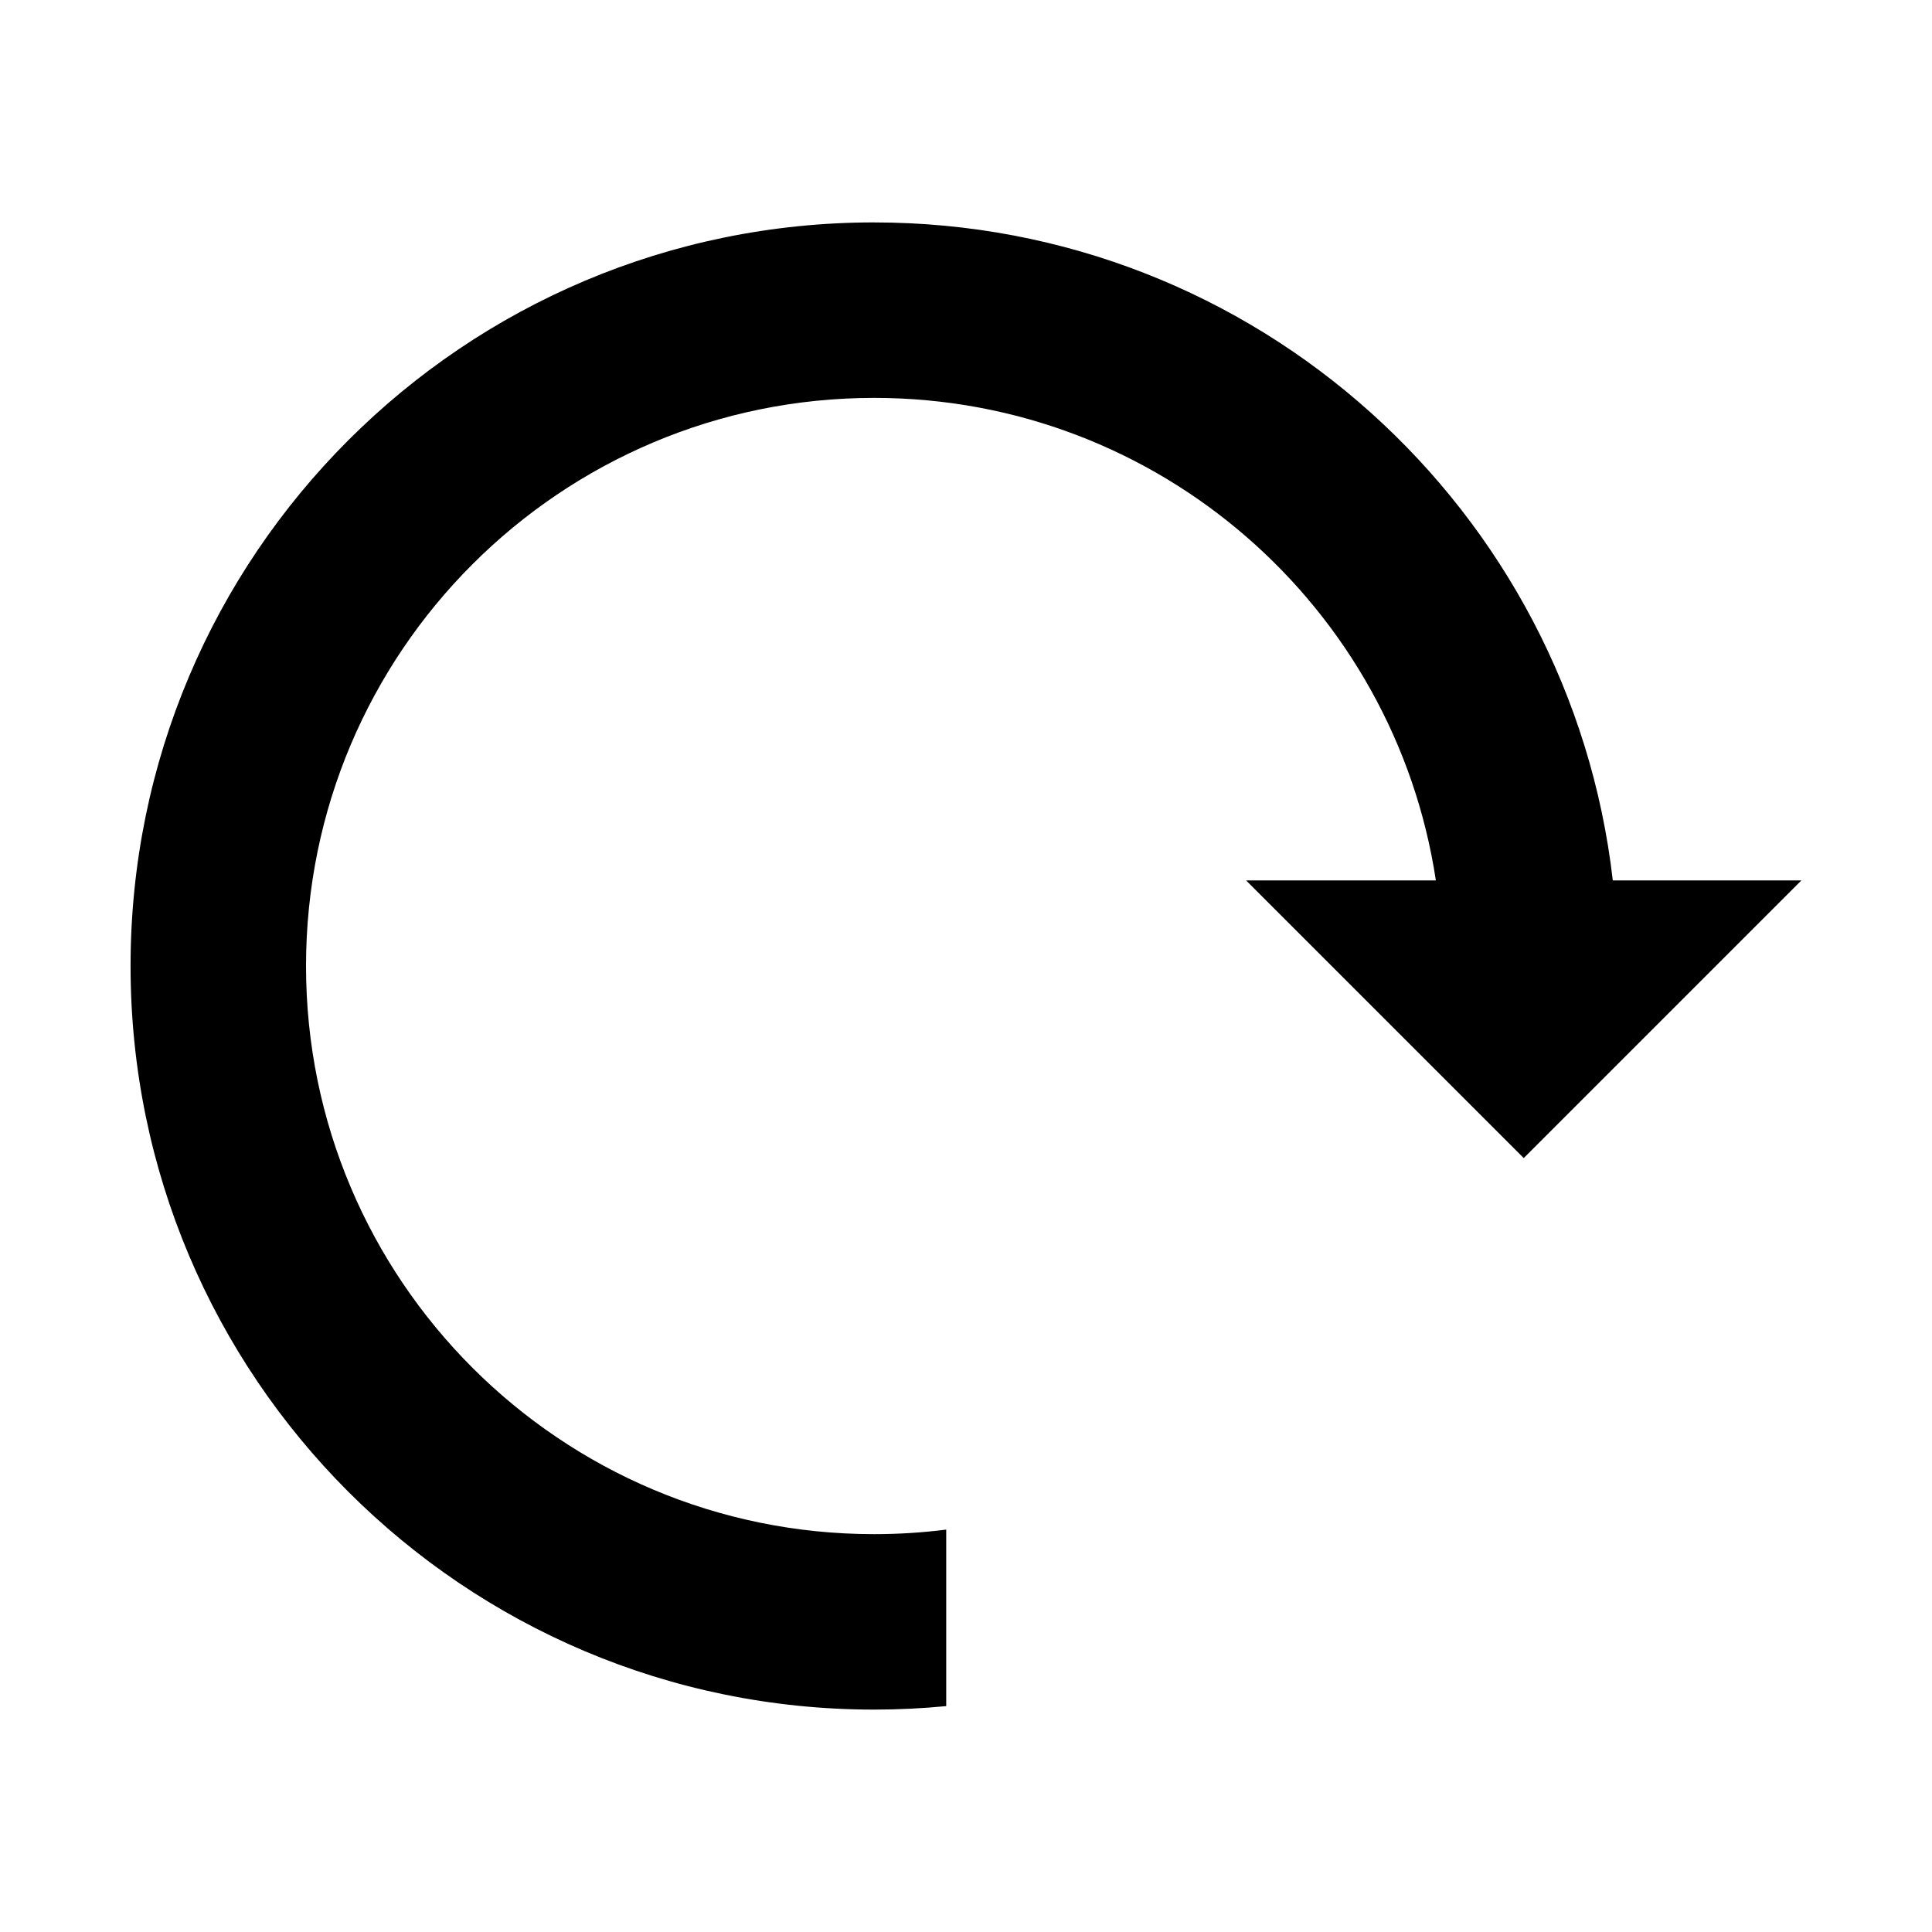 <?xml version="1.0" encoding="UTF-8"?>
<!-- Uploaded to: SVG Repo, www.svgrepo.com, Generator: SVG Repo Mixer Tools -->
<svg fill="#000000" width="800px" height="800px" version="1.1" viewBox="144 144 512 512" xmlns="http://www.w3.org/2000/svg">
 <path d="m375.66 202.94c-108.84 0-197.06 88.227-197.06 197.06s88.227 197.06 197.06 197.06c6.441 0 12.812-0.316 19.098-0.922v-46.777c-6.254 0.793-12.629 1.203-19.098 1.203-83.156 0-150.56-67.41-150.56-150.56 0-83.156 67.41-150.56 150.56-150.56 75.441 0 137.92 55.484 148.86 127.87h-50.297l73.586 73.586 73.586-73.586h-49.988c-11.254-98.141-94.598-174.37-195.75-174.37z" fill-rule="evenodd"/>
</svg>
